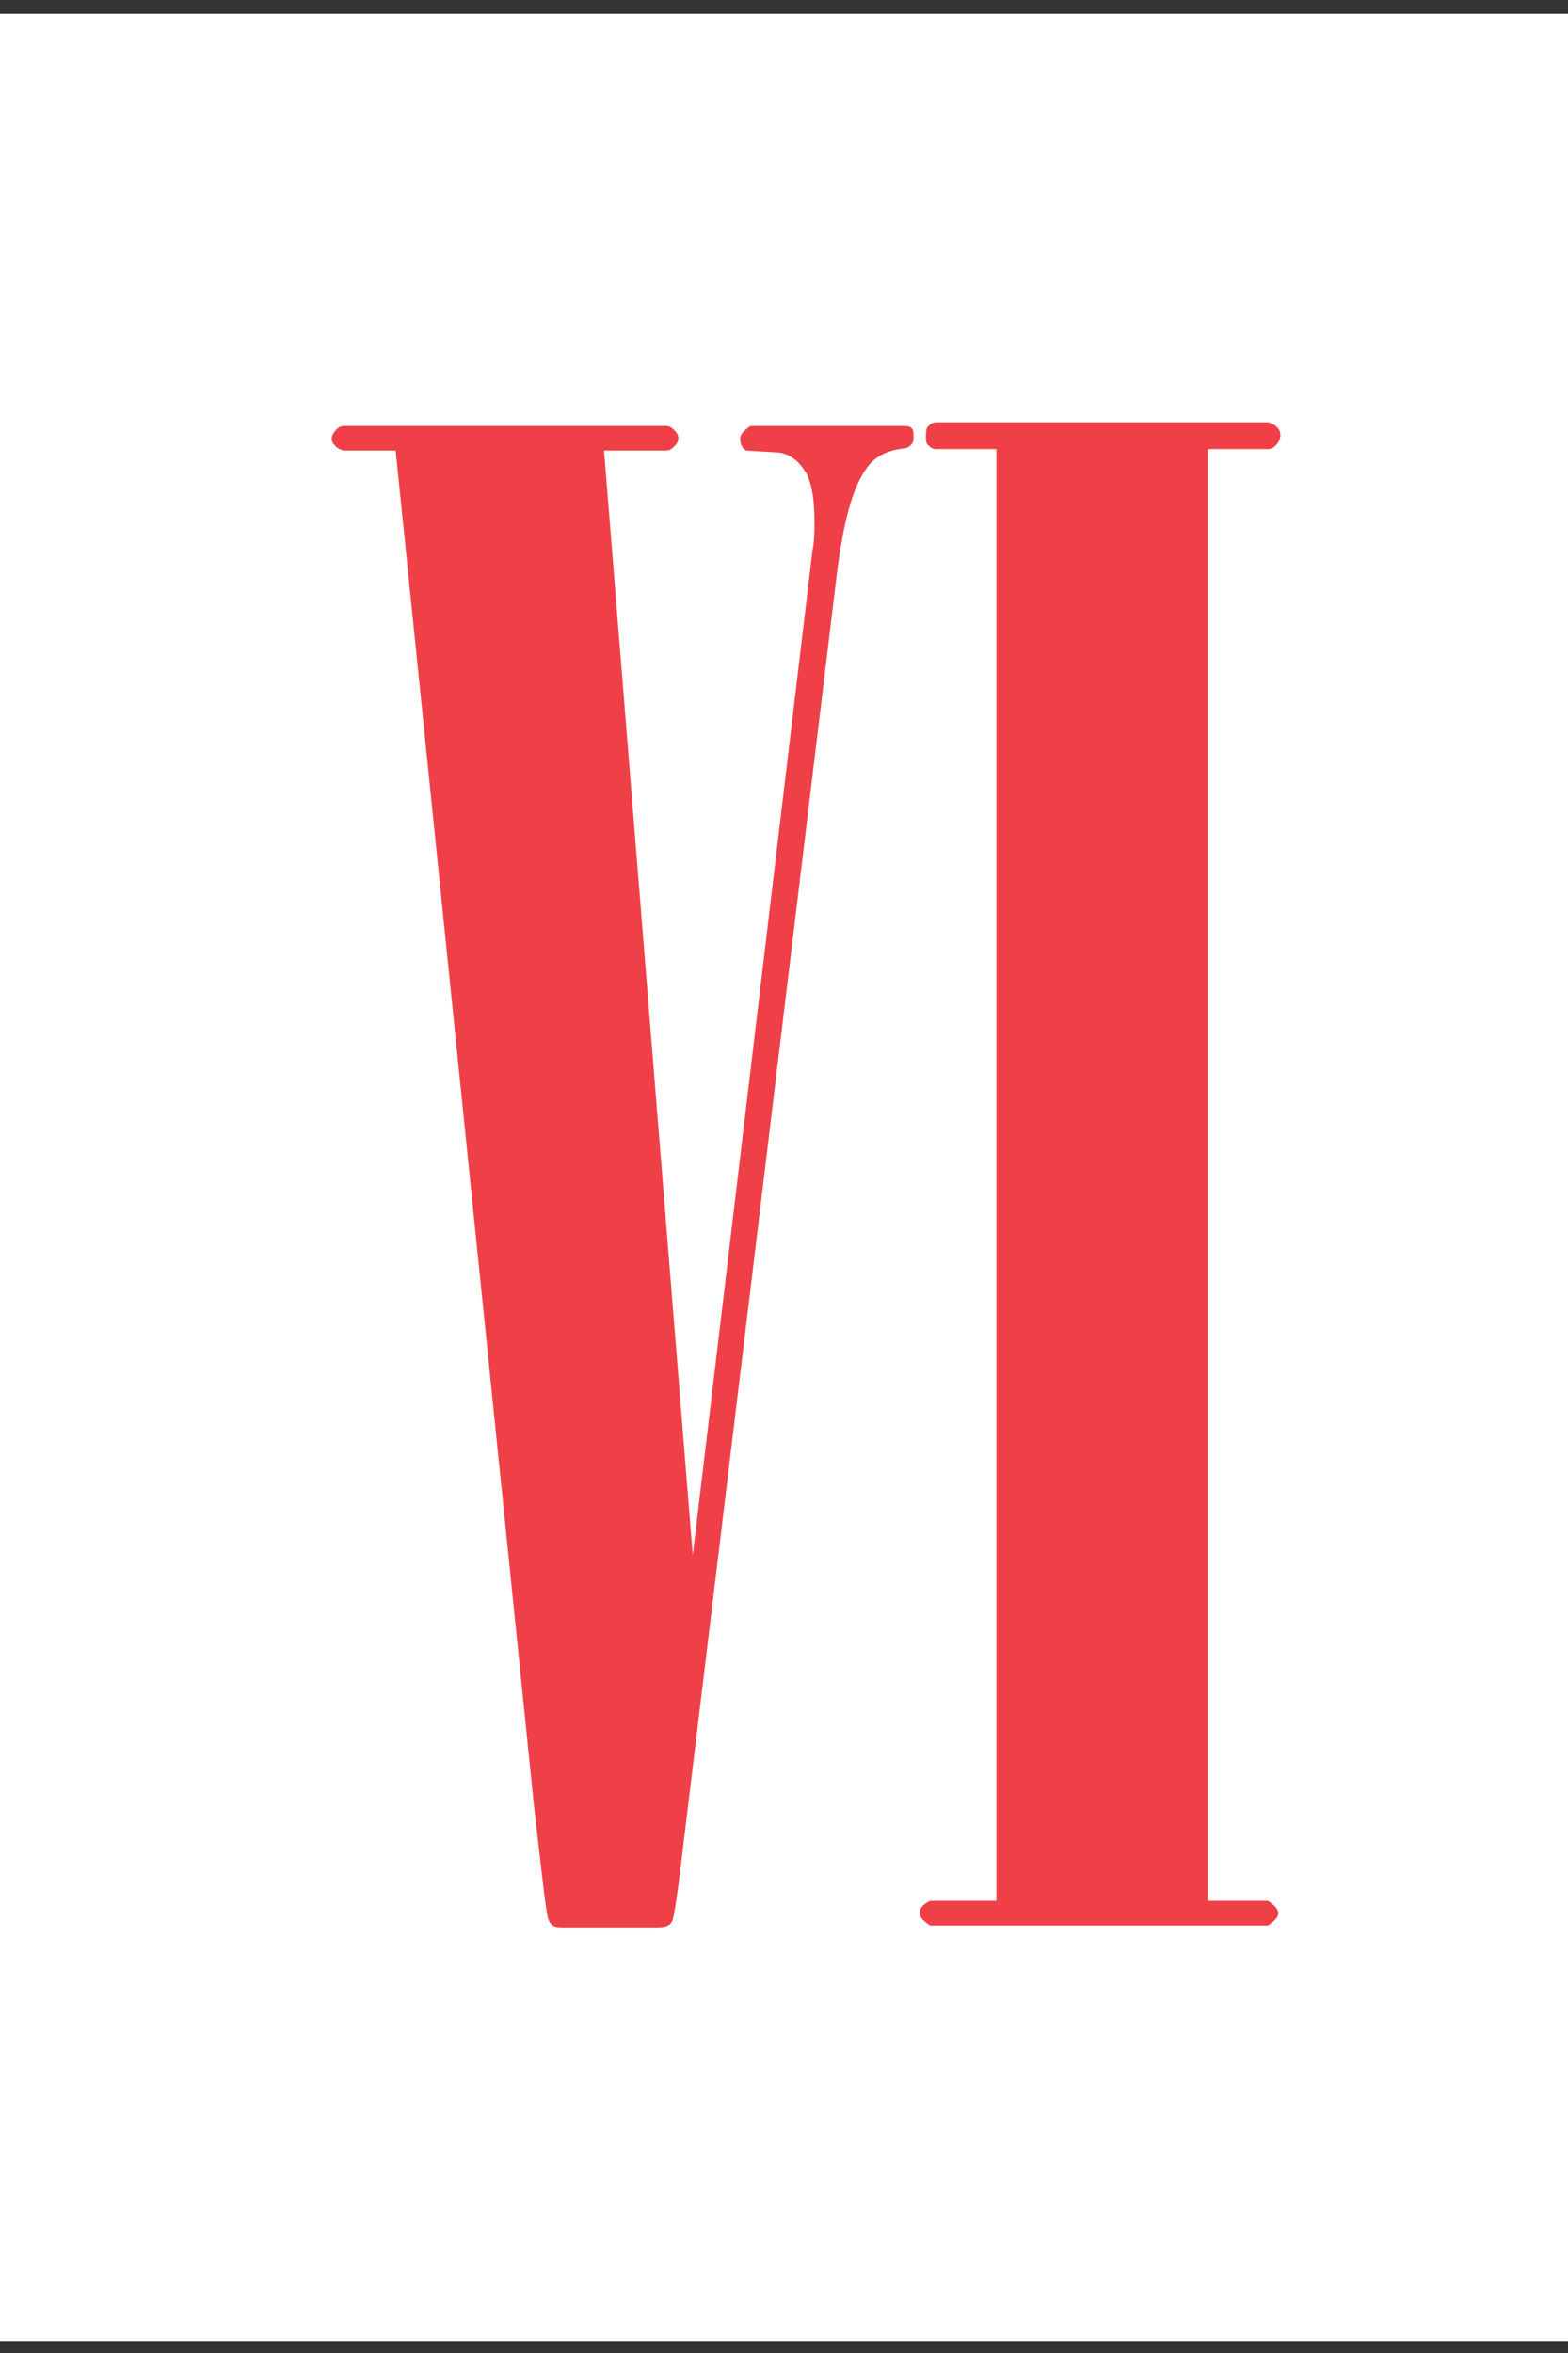 <?xml version="1.0" encoding="UTF-8"?> <svg xmlns="http://www.w3.org/2000/svg" width="104" height="156" viewBox="0 0 104 156" fill="none"><rect x="0" y="0" width="104" height="156" fill="#333333" stroke="none"/> <g clip-path="url(#clip0_36_244)"> <path d="M104 0.921H0V155.207H104V0.921Z" fill="white"></path> <g clip-path="url(#clip1_36_244)"> <path d="M35.41 119.647C35.958 124.393 36.232 126.97 36.368 127.241C36.505 127.648 36.779 127.783 37.19 127.783H43.621C44.168 127.783 44.442 127.648 44.579 127.376C44.716 127.105 44.989 125.207 45.4 121.681L55.526 37.873C55.937 34.754 56.484 32.448 57.442 31.092C57.989 30.278 58.81 29.872 59.905 29.736C60.179 29.736 60.316 29.6 60.453 29.465C60.59 29.329 60.59 29.193 60.59 28.922C60.59 28.651 60.59 28.515 60.453 28.38C60.316 28.244 60.179 28.244 59.905 28.244H49.779C49.368 28.515 49.095 28.787 49.095 29.058C49.095 29.465 49.232 29.736 49.505 29.872L51.695 30.007C52.516 30.143 53.063 30.685 53.474 31.363C53.884 32.177 54.021 33.262 54.021 34.618C54.021 35.296 54.021 35.838 53.884 36.517L45.947 103.102L40.063 29.872H44.168C44.442 29.872 44.579 29.736 44.716 29.6C44.853 29.465 44.989 29.329 44.989 29.058C44.989 28.787 44.853 28.651 44.716 28.515C44.579 28.38 44.442 28.244 44.168 28.244H22.821C22.547 28.244 22.41 28.38 22.274 28.515C22.137 28.651 22 28.922 22 29.058C22 29.329 22.137 29.465 22.274 29.6C22.41 29.736 22.684 29.872 22.821 29.872H26.242L35.41 119.647Z" fill="#EF4048"></path> </g> <path d="M66.225 126.018H61.688C61.138 126.292 61 126.565 61 126.838C61 127.111 61.275 127.384 61.688 127.657H84.1C84.513 127.384 84.787 127.111 84.787 126.838C84.787 126.565 84.513 126.292 84.1 126.018H80.112V29.775H84.1C84.375 29.775 84.513 29.638 84.65 29.502C84.787 29.365 84.925 29.092 84.925 28.819C84.925 28.546 84.787 28.41 84.65 28.273C84.513 28.137 84.237 28 84.1 28H62.1C61.825 28 61.688 28.137 61.55 28.273C61.413 28.41 61.413 28.683 61.413 28.956C61.413 29.229 61.413 29.365 61.55 29.502C61.688 29.638 61.825 29.775 62.1 29.775H66.088V126.018H66.225Z" fill="#EF4048"></path> </g> <defs> <clipPath id="clip0_36_244"> <rect width="104" height="154.286" fill="white" transform="translate(0 0.921)"></rect> </clipPath> <clipPath id="clip1_36_244"> <rect width="65" height="99.539" fill="white" transform="translate(8 28.244)"></rect> </clipPath> </defs> </svg> 
